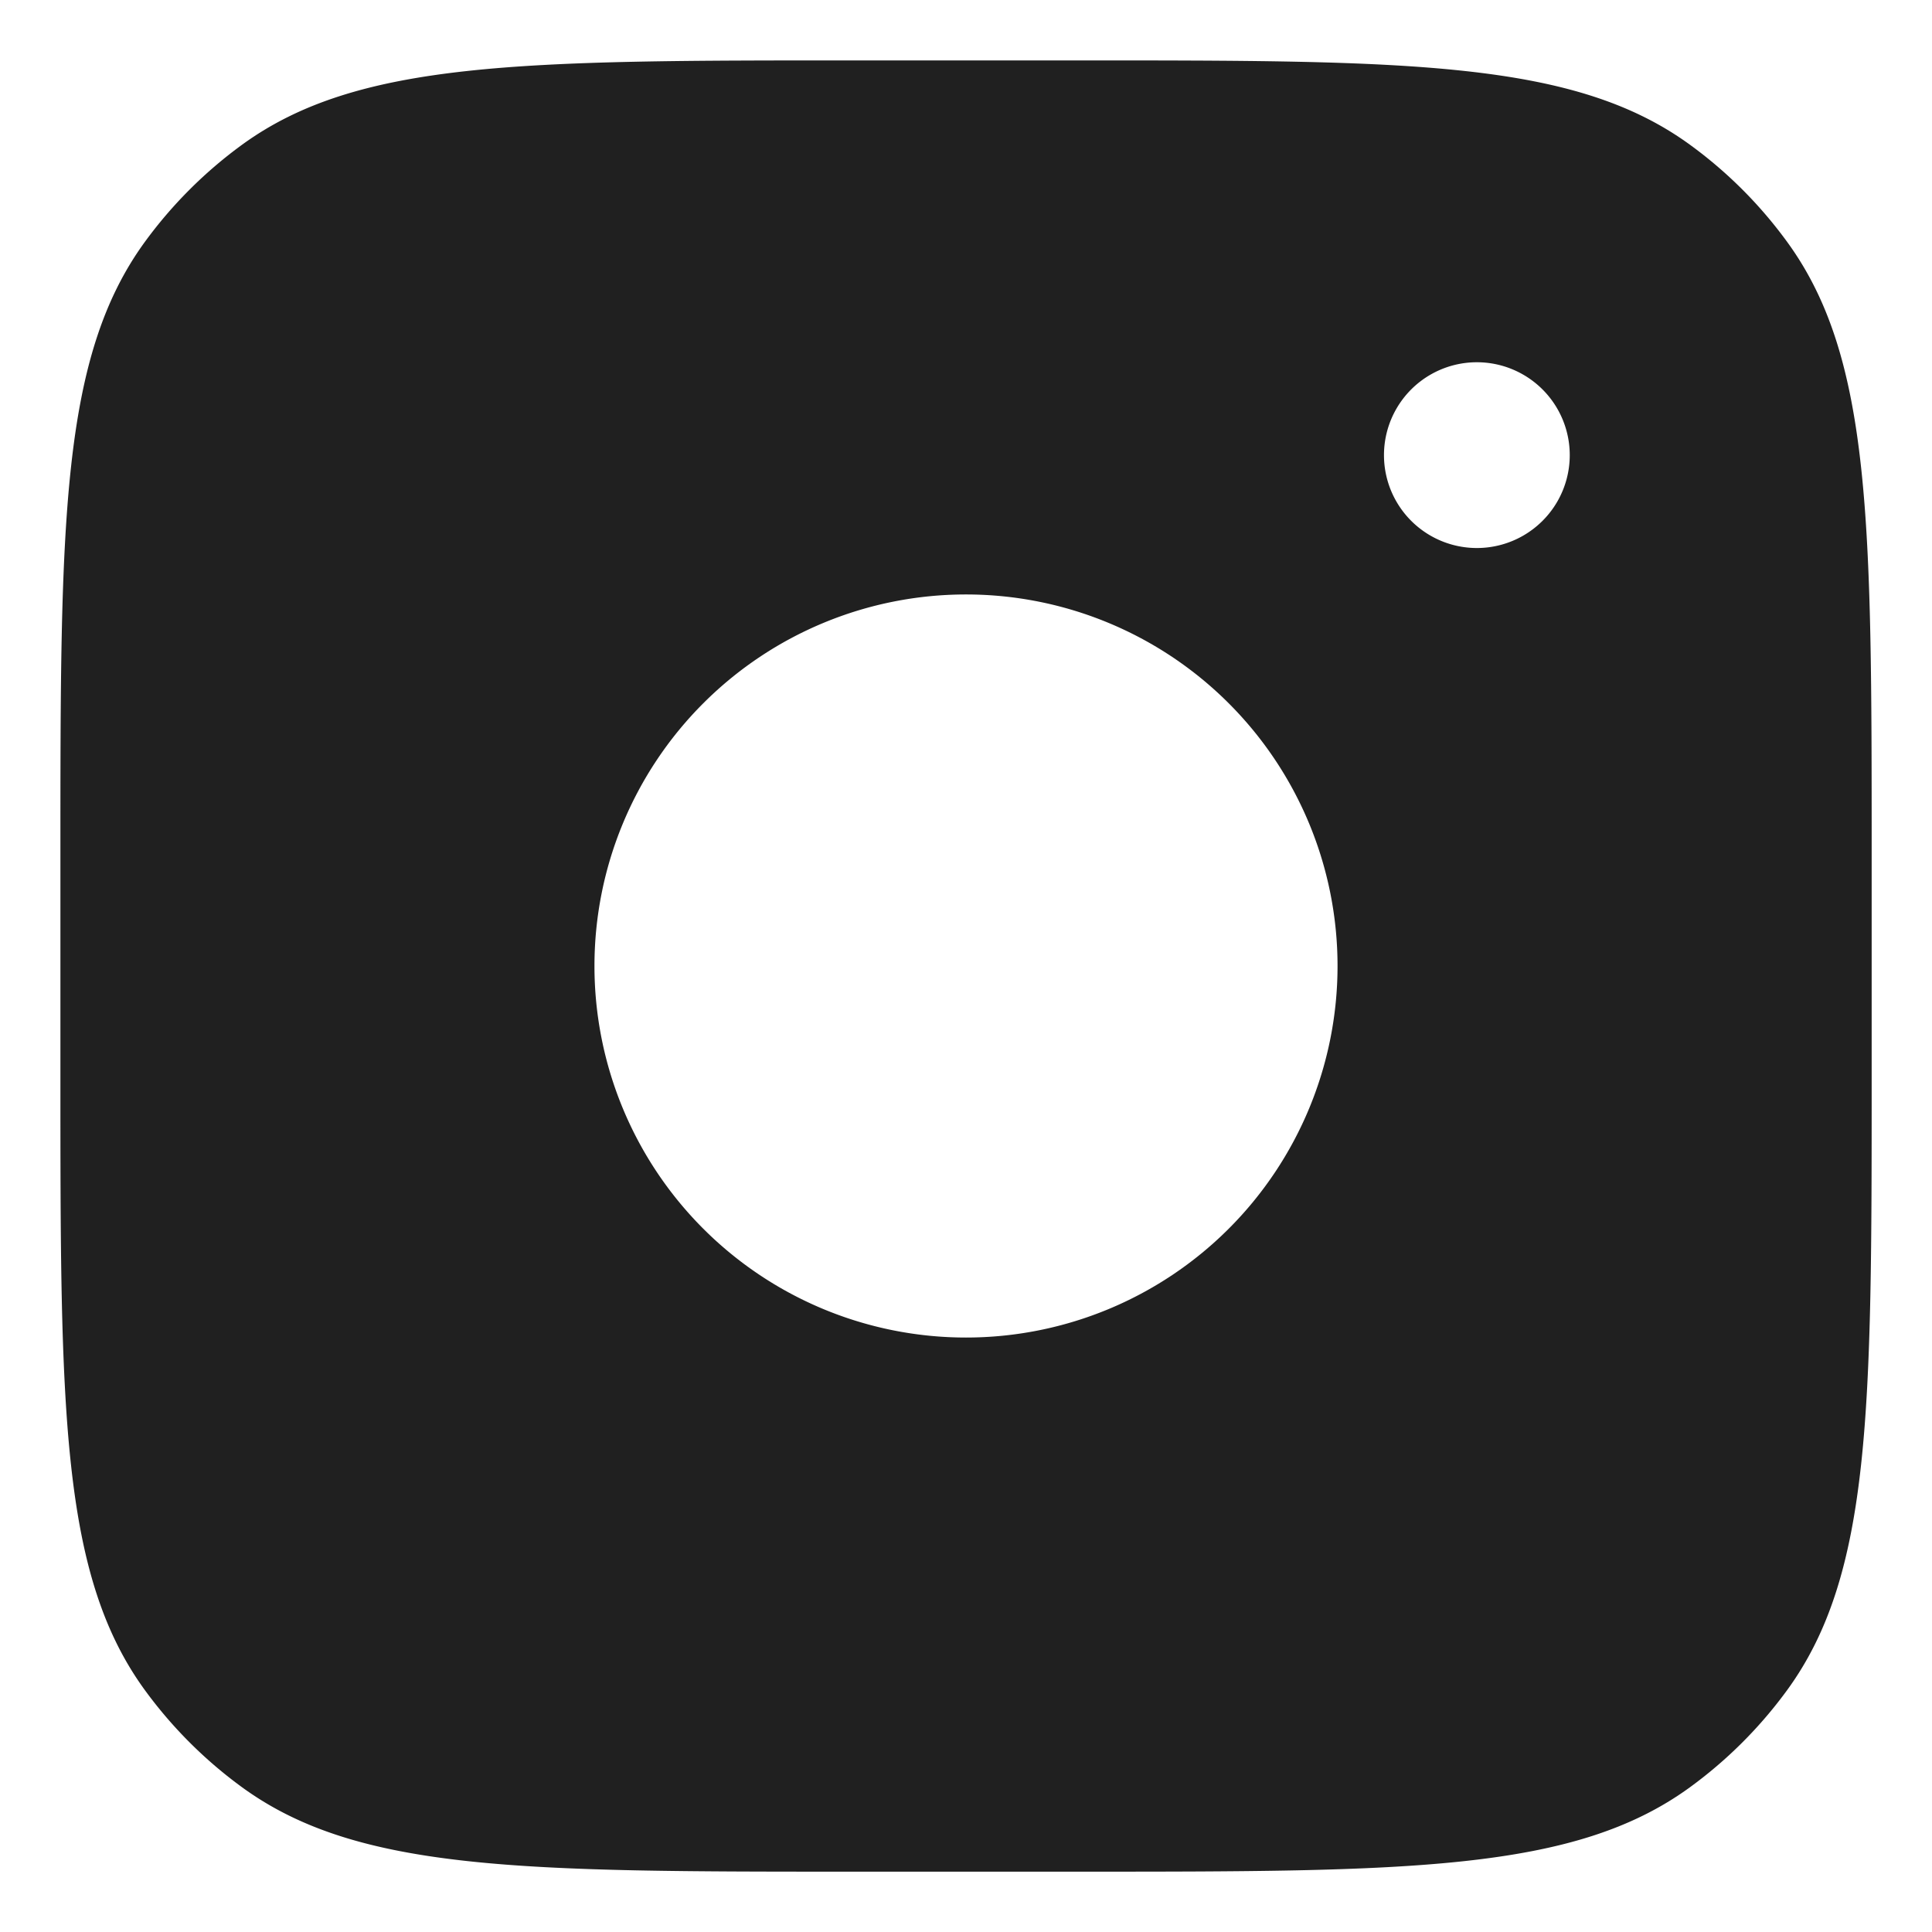 <svg xmlns="http://www.w3.org/2000/svg" width="26" height="26" fill="none"><path fill="#202020" fill-rule="evenodd" d="M14.5.813h-3c-4.453 0-6.68 0-8.24 1.133-.504.367-.947.81-1.314 1.314C.813 4.82.813 7.047.813 11.5v3c0 4.453 0 6.68 1.133 8.24.367.504.81.947 1.314 1.314 1.56 1.134 3.787 1.134 8.24 1.134h3c4.453 0 6.68 0 8.24-1.134.504-.367.947-.81 1.314-1.314 1.134-1.56 1.134-3.787 1.134-8.24v-3c0-4.453 0-6.68-1.134-8.24a5.938 5.938 0 0 0-1.314-1.314C21.18.813 18.953.813 14.5.813zM18 13a5 5 0 1 1-10 0 5 5 0 0 1 10 0zm1.875-5.625a1.25 1.25 0 1 0 0-2.5 1.25 1.25 0 0 0 0 2.5z" clip-rule="evenodd"/></svg>